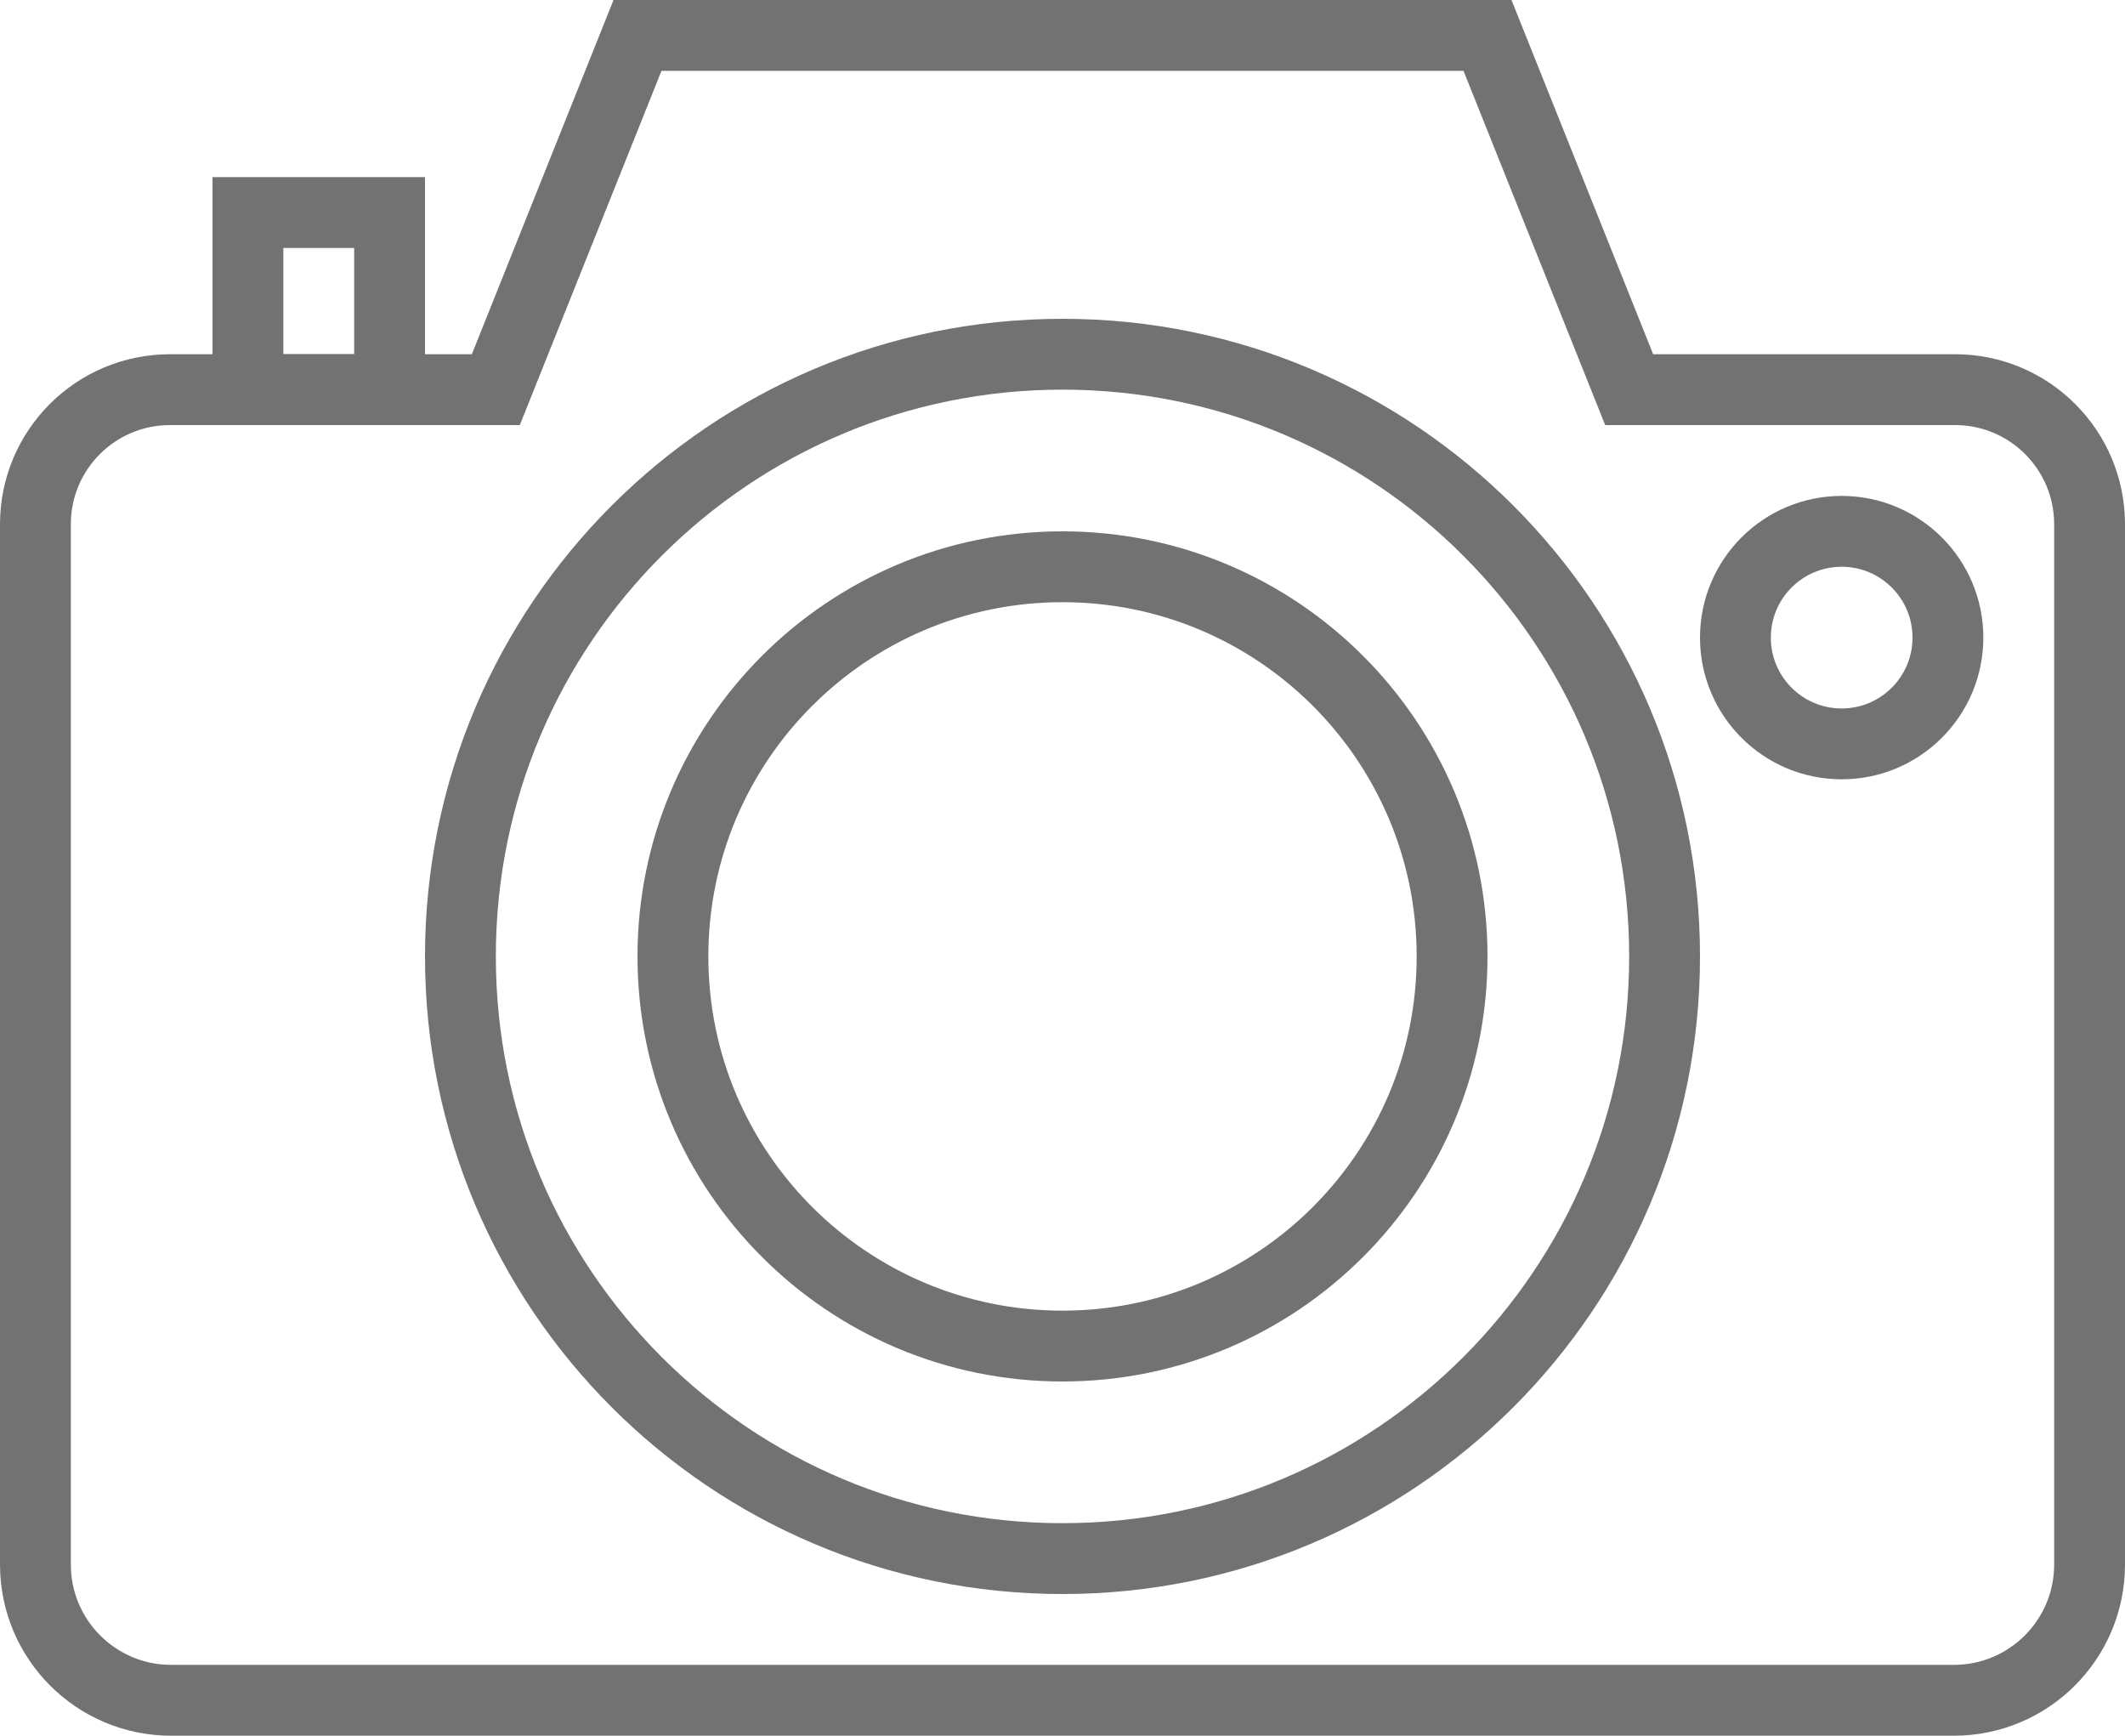 <?xml version="1.0" encoding="utf-8"?>
<!-- Generator: Adobe Illustrator 16.0.0, SVG Export Plug-In . SVG Version: 6.00 Build 0)  -->
<!DOCTYPE svg PUBLIC "-//W3C//DTD SVG 1.1//EN" "http://www.w3.org/Graphics/SVG/1.1/DTD/svg11.dtd">
<svg version="1.1" id="레이어_1" xmlns="http://www.w3.org/2000/svg" xmlns:xlink="http://www.w3.org/1999/xlink" x="0px"
	 y="0px" width="60px" height="49px" viewBox="0 0 60 49" enable-background="new 0 0 60 49" xml:space="preserve">
<title></title>
<desc></desc>
<g id="Page-1">
	<g id="Icons" transform="translate(-1080, -1561)">
		<g id="Camera" transform="translate(1081, 1562)">
			<path id="Path" fill="none" stroke="#727272" stroke-width="2" stroke-linecap="round" d="M45,10L41,0H17l-4,10H3.799
				C1.701,10,0,11.701,0,13.799v29.368C0,45.284,1.716,47,3.833,47h50.334C56.284,47,58,45.284,58,43.167V13.799
				C58,11.701,56.299,10,54.201,10H45L45,10z"/>
			<path id="Path_1_" fill="none" stroke="#727272" stroke-width="2" stroke-linecap="round" d="M46,26c0,9.389-7.611,17-17,17
				c-9.389,0-17-7.611-17-17c0-9.389,7.611-17,17-17C38.389,9,46,16.611,46,26L46,26z"/>
			<path id="Path_2_" fill="none" stroke="#727272" stroke-width="2" stroke-linecap="round" d="M40,26c0,6.075-4.925,11-11,11
				s-11-4.925-11-11s4.925-11,11-11S40,19.925,40,26L40,26z"/>
			<polygon id="Path_3_" fill="none" stroke="#727272" stroke-width="2" stroke-linecap="round" points="6,5 10,5 10,10 6,10 			"/>
			<path id="Path_4_" fill="none" stroke="#727272" stroke-width="2" stroke-linecap="round" d="M54,17c0,1.657-1.343,3-3,3
				s-3-1.343-3-3s1.343-3,3-3S54,15.343,54,17L54,17z"/>
		</g>
	</g>
</g>
</svg>

